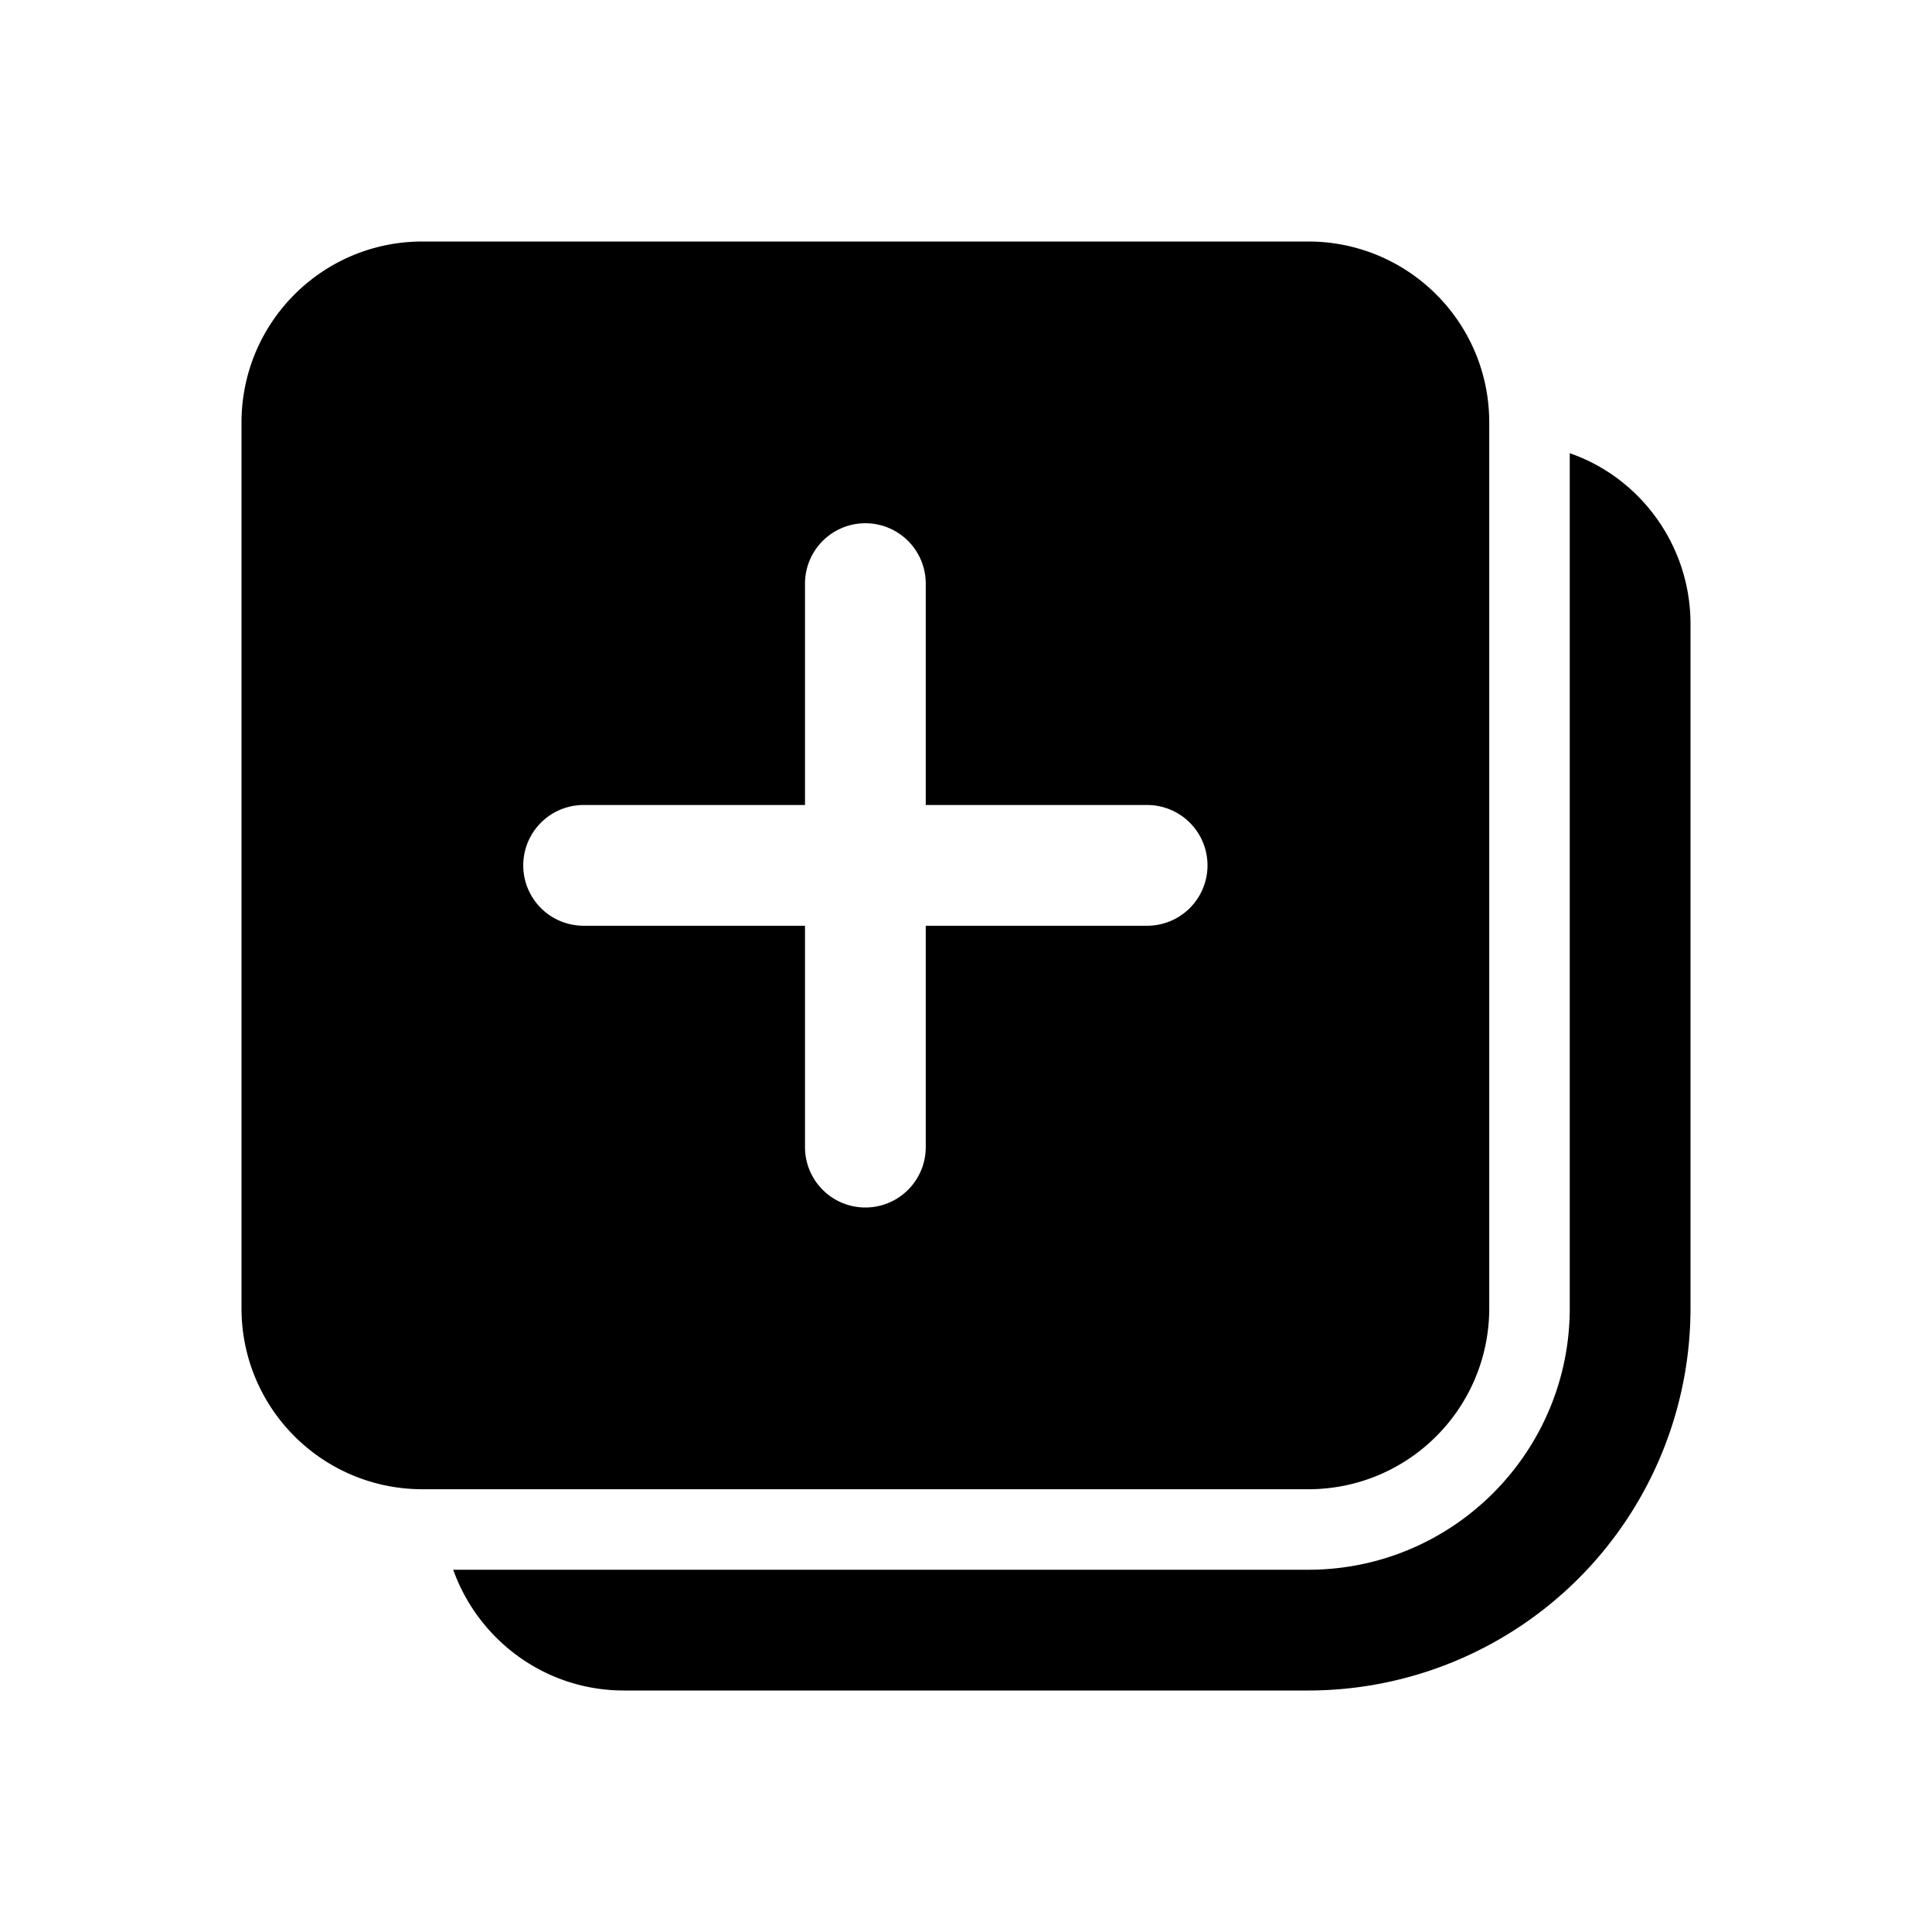 <svg width="24" height="24" viewBox="0 0 24 24" xmlns="http://www.w3.org/2000/svg"><path d="M3 5.25C3 4.01 4 3 5.25 3h11c1.24 0 2.25 1 2.25 2.25v11c0 1.24-1 2.25-2.25 2.25h-11c-1.24 0-2.25-1-2.25-2.25v-11Zm8.5 2a.75.75 0 0 0-1.5 0V10H7.25a.75.75 0 0 0 0 1.5H10v2.75a.75.75 0 0 0 1.5 0V11.5h2.75a.75.75 0 0 0 0-1.5H11.5V7.25ZM7.75 21c-.98 0-1.81-.63-2.12-1.5h10.62c1.8 0 3.25-1.46 3.25-3.25V5.63c.87.3 1.5 1.14 1.5 2.12v8.5A4.75 4.75 0 0 1 16.25 21h-8.5Z"/></svg>